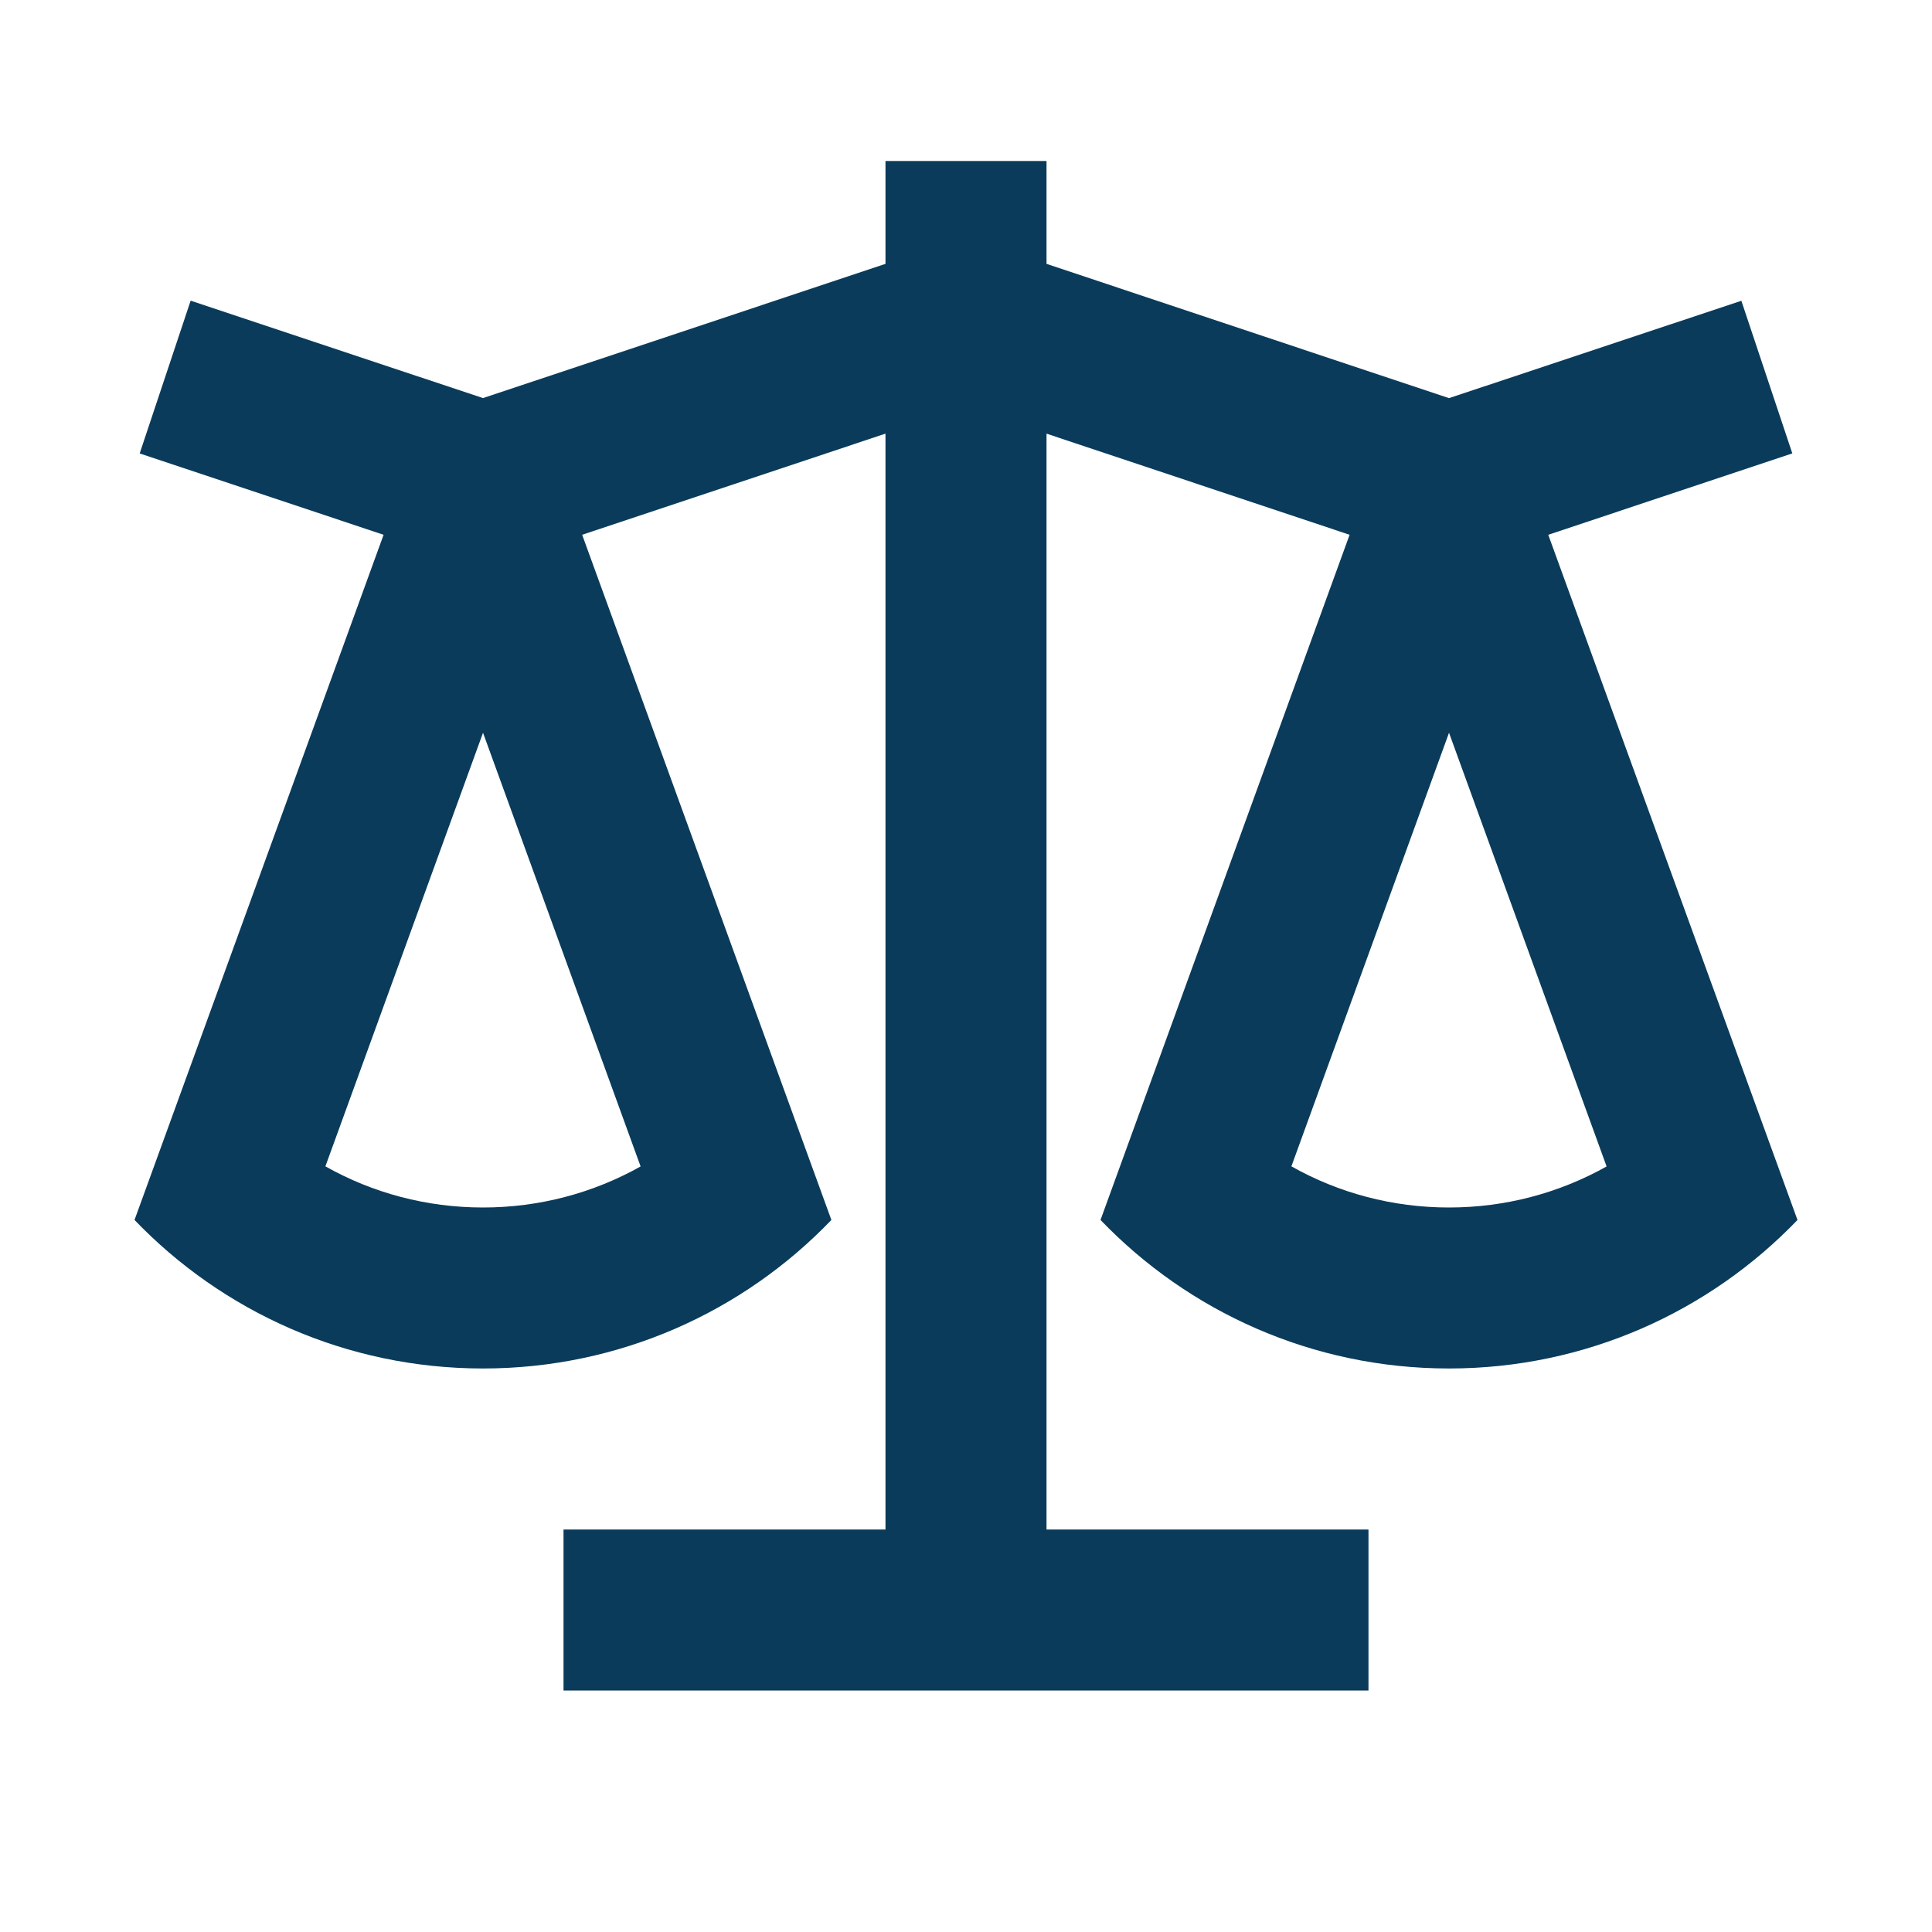 <svg width="40" height="40" viewBox="0 0 40 40" fill="none" xmlns="http://www.w3.org/2000/svg">
<g clip-path="url(#clip0_41_44)">
<path d="M21.667 3.333V5.463L30 8.243L36.053 6.227L37.108 9.387L32.055 11.072L37.215 25.258C35.395 27.153 32.833 28.333 30 28.333C27.165 28.333 24.605 27.153 22.785 25.258L27.942 11.072L21.667 8.978V31.667H28.333V35H11.667V31.667H18.333V8.978L12.053 11.072L17.213 25.258C15.395 27.153 12.833 28.333 10 28.333C7.165 28.333 4.605 27.153 2.785 25.258L7.942 11.072L2.892 9.388L3.947 6.225L10 8.242L18.333 5.463V3.333H21.667ZM30 15.172L26.737 24.148C27.715 24.7 28.832 25 30 25C31.167 25 32.283 24.7 33.263 24.15L30 15.17V15.172ZM10 15.172L6.737 24.148C7.715 24.7 8.832 25 10 25C11.167 25 12.283 24.7 13.263 24.15L10 15.17V15.172Z" fill="#0A3B5B"/>
</g>
<defs>
<clipPath id="clip0_41_44">
<rect width="40" height="40" fill="white"/>
</clipPath>
</defs>
</svg>
